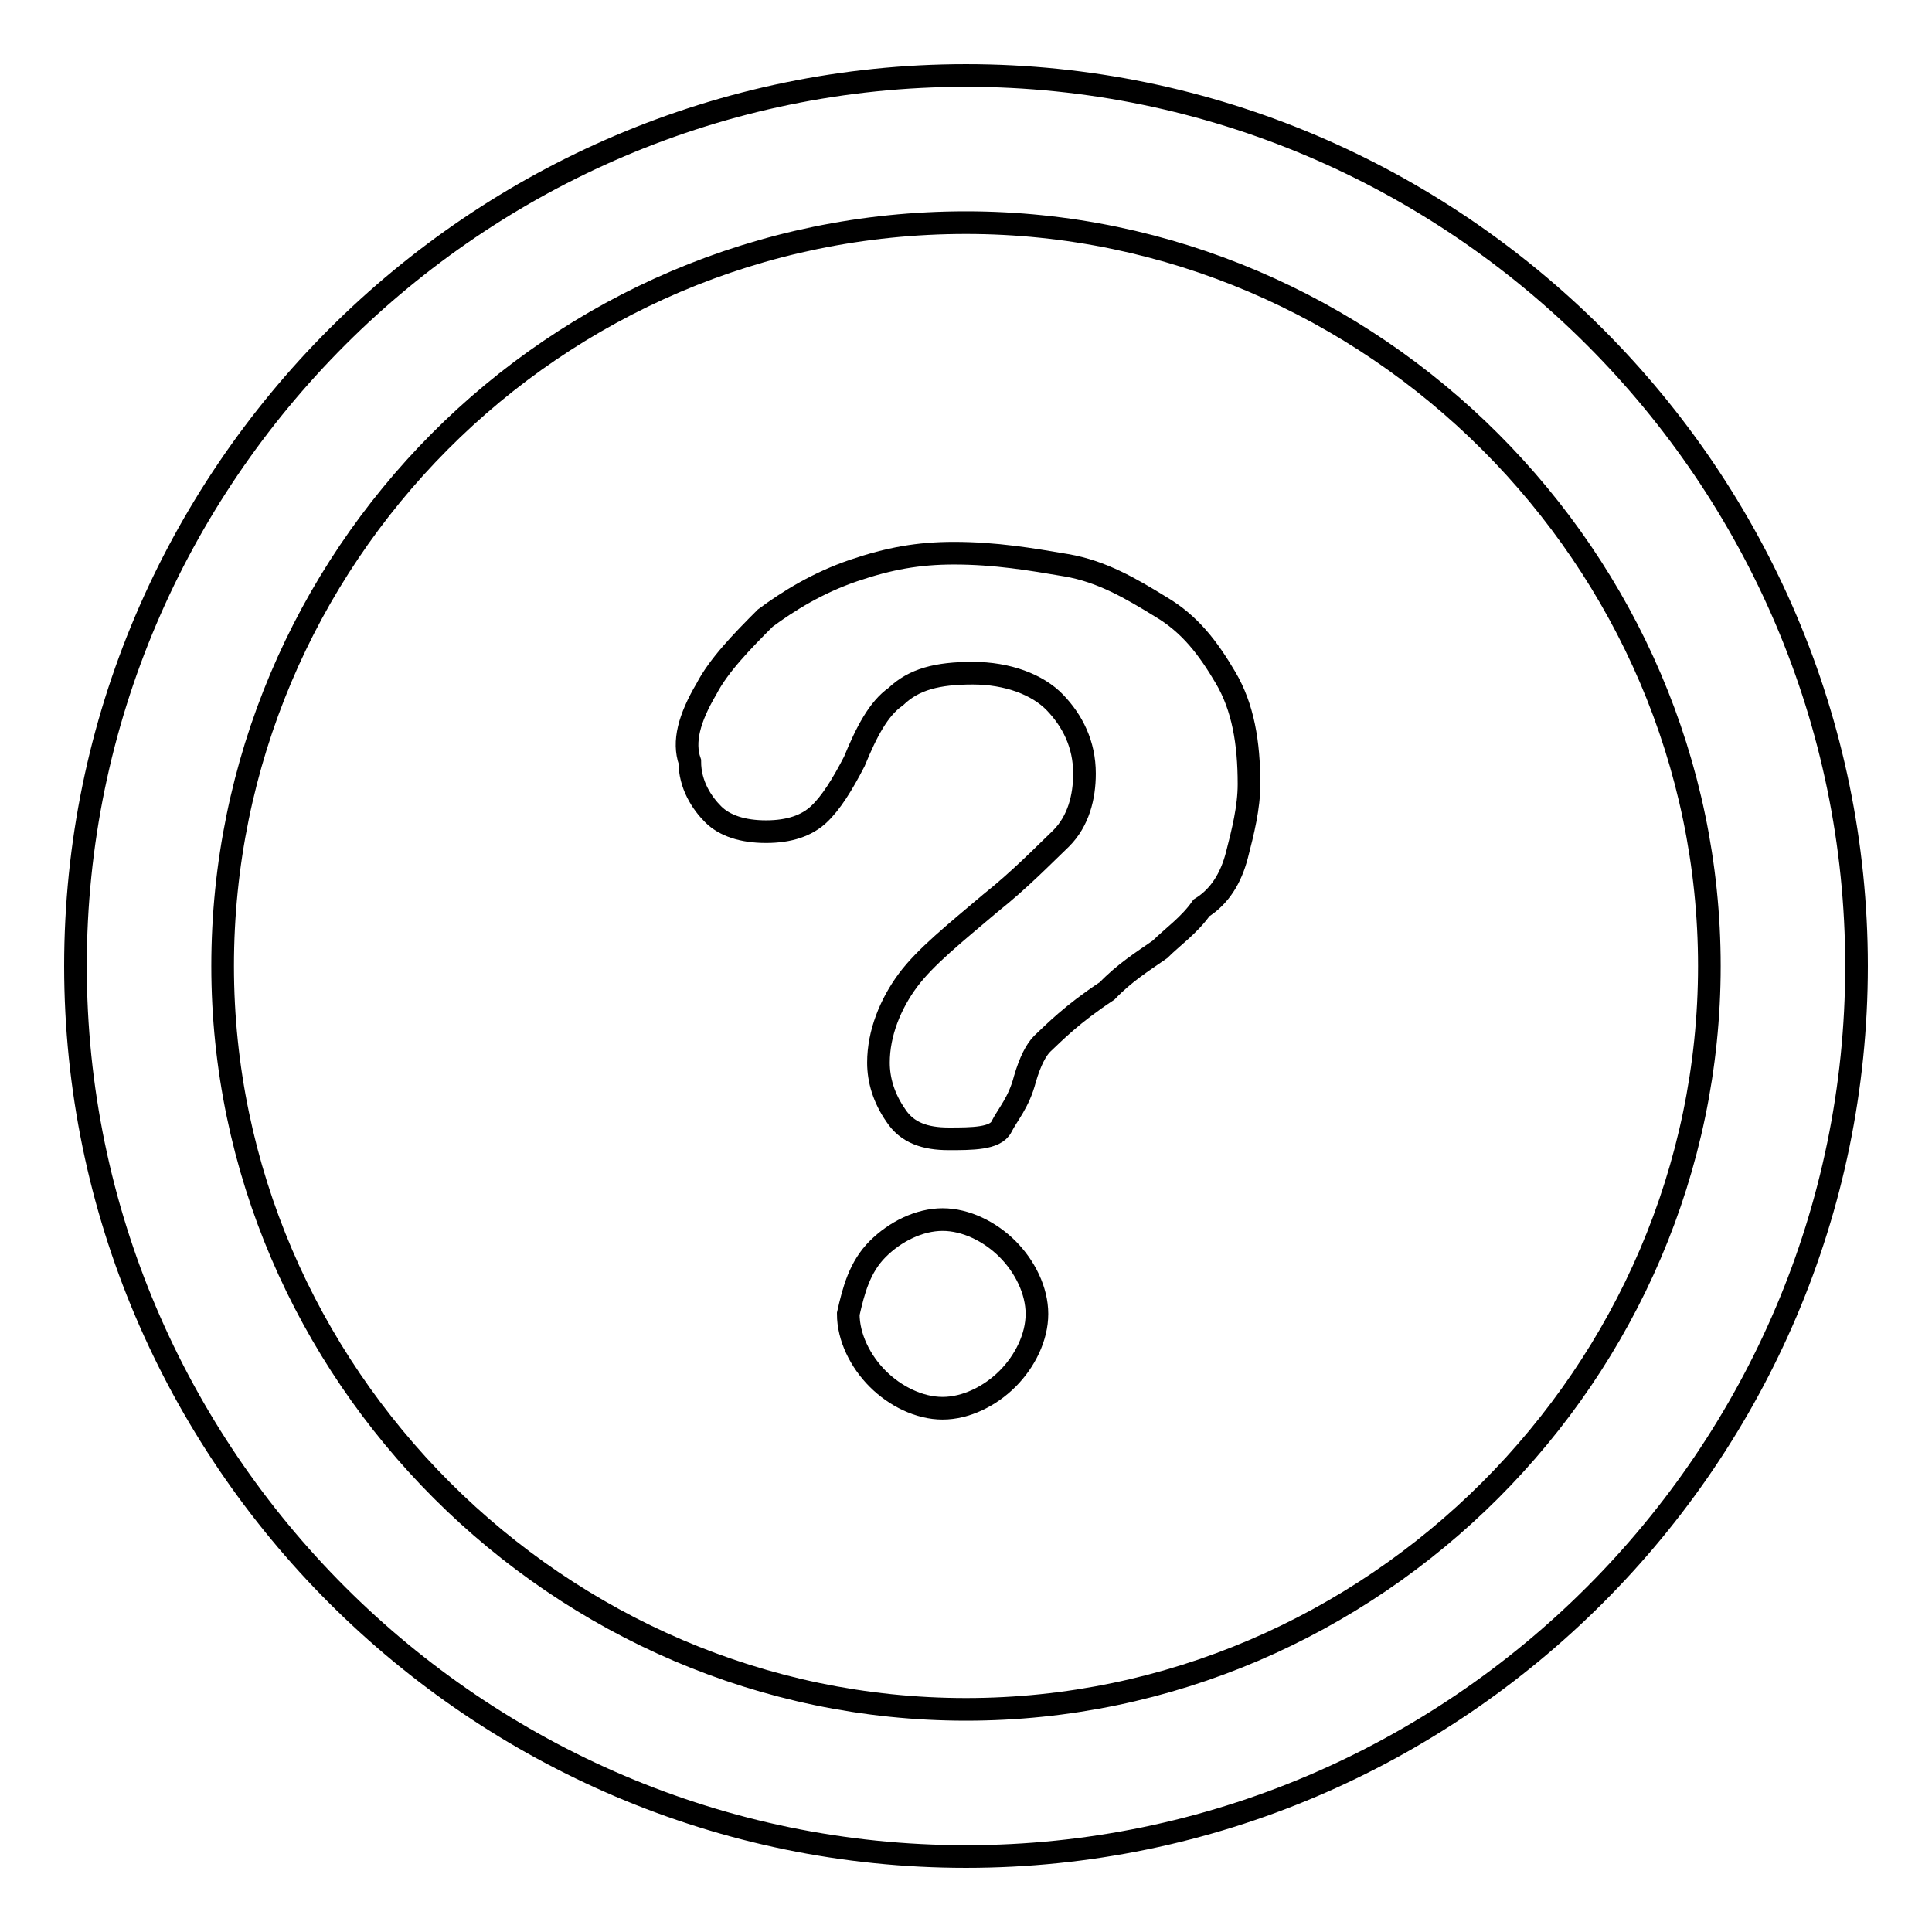 <?xml version="1.0" encoding="utf-8"?>
<!-- Svg Vector Icons : http://www.onlinewebfonts.com/icon -->
<!DOCTYPE svg PUBLIC "-//W3C//DTD SVG 1.1//EN" "http://www.w3.org/Graphics/SVG/1.1/DTD/svg11.dtd">
<svg version="1.1" xmlns="http://www.w3.org/2000/svg" xmlns:xlink="http://www.w3.org/1999/xlink" x="0px" y="0px" viewBox="0 0 256 256" enable-background="new 0 0 256 256" xml:space="preserve">
<g><g><path stroke-width="3" fill-opacity="0" stroke="#000000"  d="M128,246c-64.9,0-118-53.1-118-118C10,63.1,63.1,10,128,10c64.9,0,118,53.1,118,118C246,192.9,192.9,246,128,246z M128,29.5c-54.7,0-98.5,44.6-98.5,98.5c0,53.9,44.6,98.5,98.5,98.5c53.9,0,98.5-44.6,98.5-98.5C226.5,74.1,181.9,29.5,128,29.5z"/><path stroke-width="3" fill-opacity="0" stroke="#000000"  d="M93.6,91.3c1.6-3.1,4.7-6.3,7.8-9.4c3.1-2.3,7-4.7,11.7-6.3c4.7-1.6,8.6-2.3,13.3-2.3c5.5,0,10.2,0.8,14.9,1.6c4.7,0.8,8.6,3.1,12.5,5.5c3.9,2.3,6.3,5.5,8.6,9.4c2.3,3.9,3.1,8.6,3.1,14.1c0,3.1-0.8,6.3-1.6,9.4c-0.8,3.1-2.3,5.5-4.7,7c-1.6,2.3-3.9,3.9-5.5,5.5c-2.3,1.6-4.7,3.1-7,5.5c-4.7,3.1-7,5.5-8.6,7c-0.8,0.8-1.6,2.3-2.3,4.7c-0.8,3.1-2.3,4.7-3.1,6.3c-0.8,1.6-3.9,1.6-7,1.6c-3.1,0-5.5-0.8-7-3.1c-1.6-2.3-2.3-4.7-2.3-7c0-3.9,1.6-7.8,3.9-10.9c2.3-3.1,6.3-6.3,10.9-10.2c3.9-3.1,7-6.3,9.4-8.6c2.3-2.3,3.1-5.5,3.1-8.6c0-3.9-1.6-7-3.9-9.4s-6.3-3.9-10.9-3.9c-4.7,0-7.8,0.8-10.2,3.1c-2.3,1.6-3.9,4.7-5.5,8.6c-1.6,3.1-3.1,5.5-4.7,7s-3.9,2.3-7,2.3c-3.1,0-5.5-0.8-7-2.3s-3.1-3.9-3.1-7C90.5,98.3,91.3,95.2,93.6,91.3z"/><path stroke-width="3" fill-opacity="0" stroke="#000000"  d="M116.3,165.5c2.3-2.3,5.5-3.9,8.6-3.9c3.1,0,6.3,1.6,8.6,3.9s3.9,5.5,3.9,8.6c0,3.1-1.6,6.3-3.9,8.6s-5.5,3.9-8.6,3.9c-3.1,0-6.3-1.6-8.6-3.9c-2.3-2.3-3.9-5.5-3.9-8.6C113.1,171,113.9,167.9,116.3,165.5z"/></g></g>
</svg>